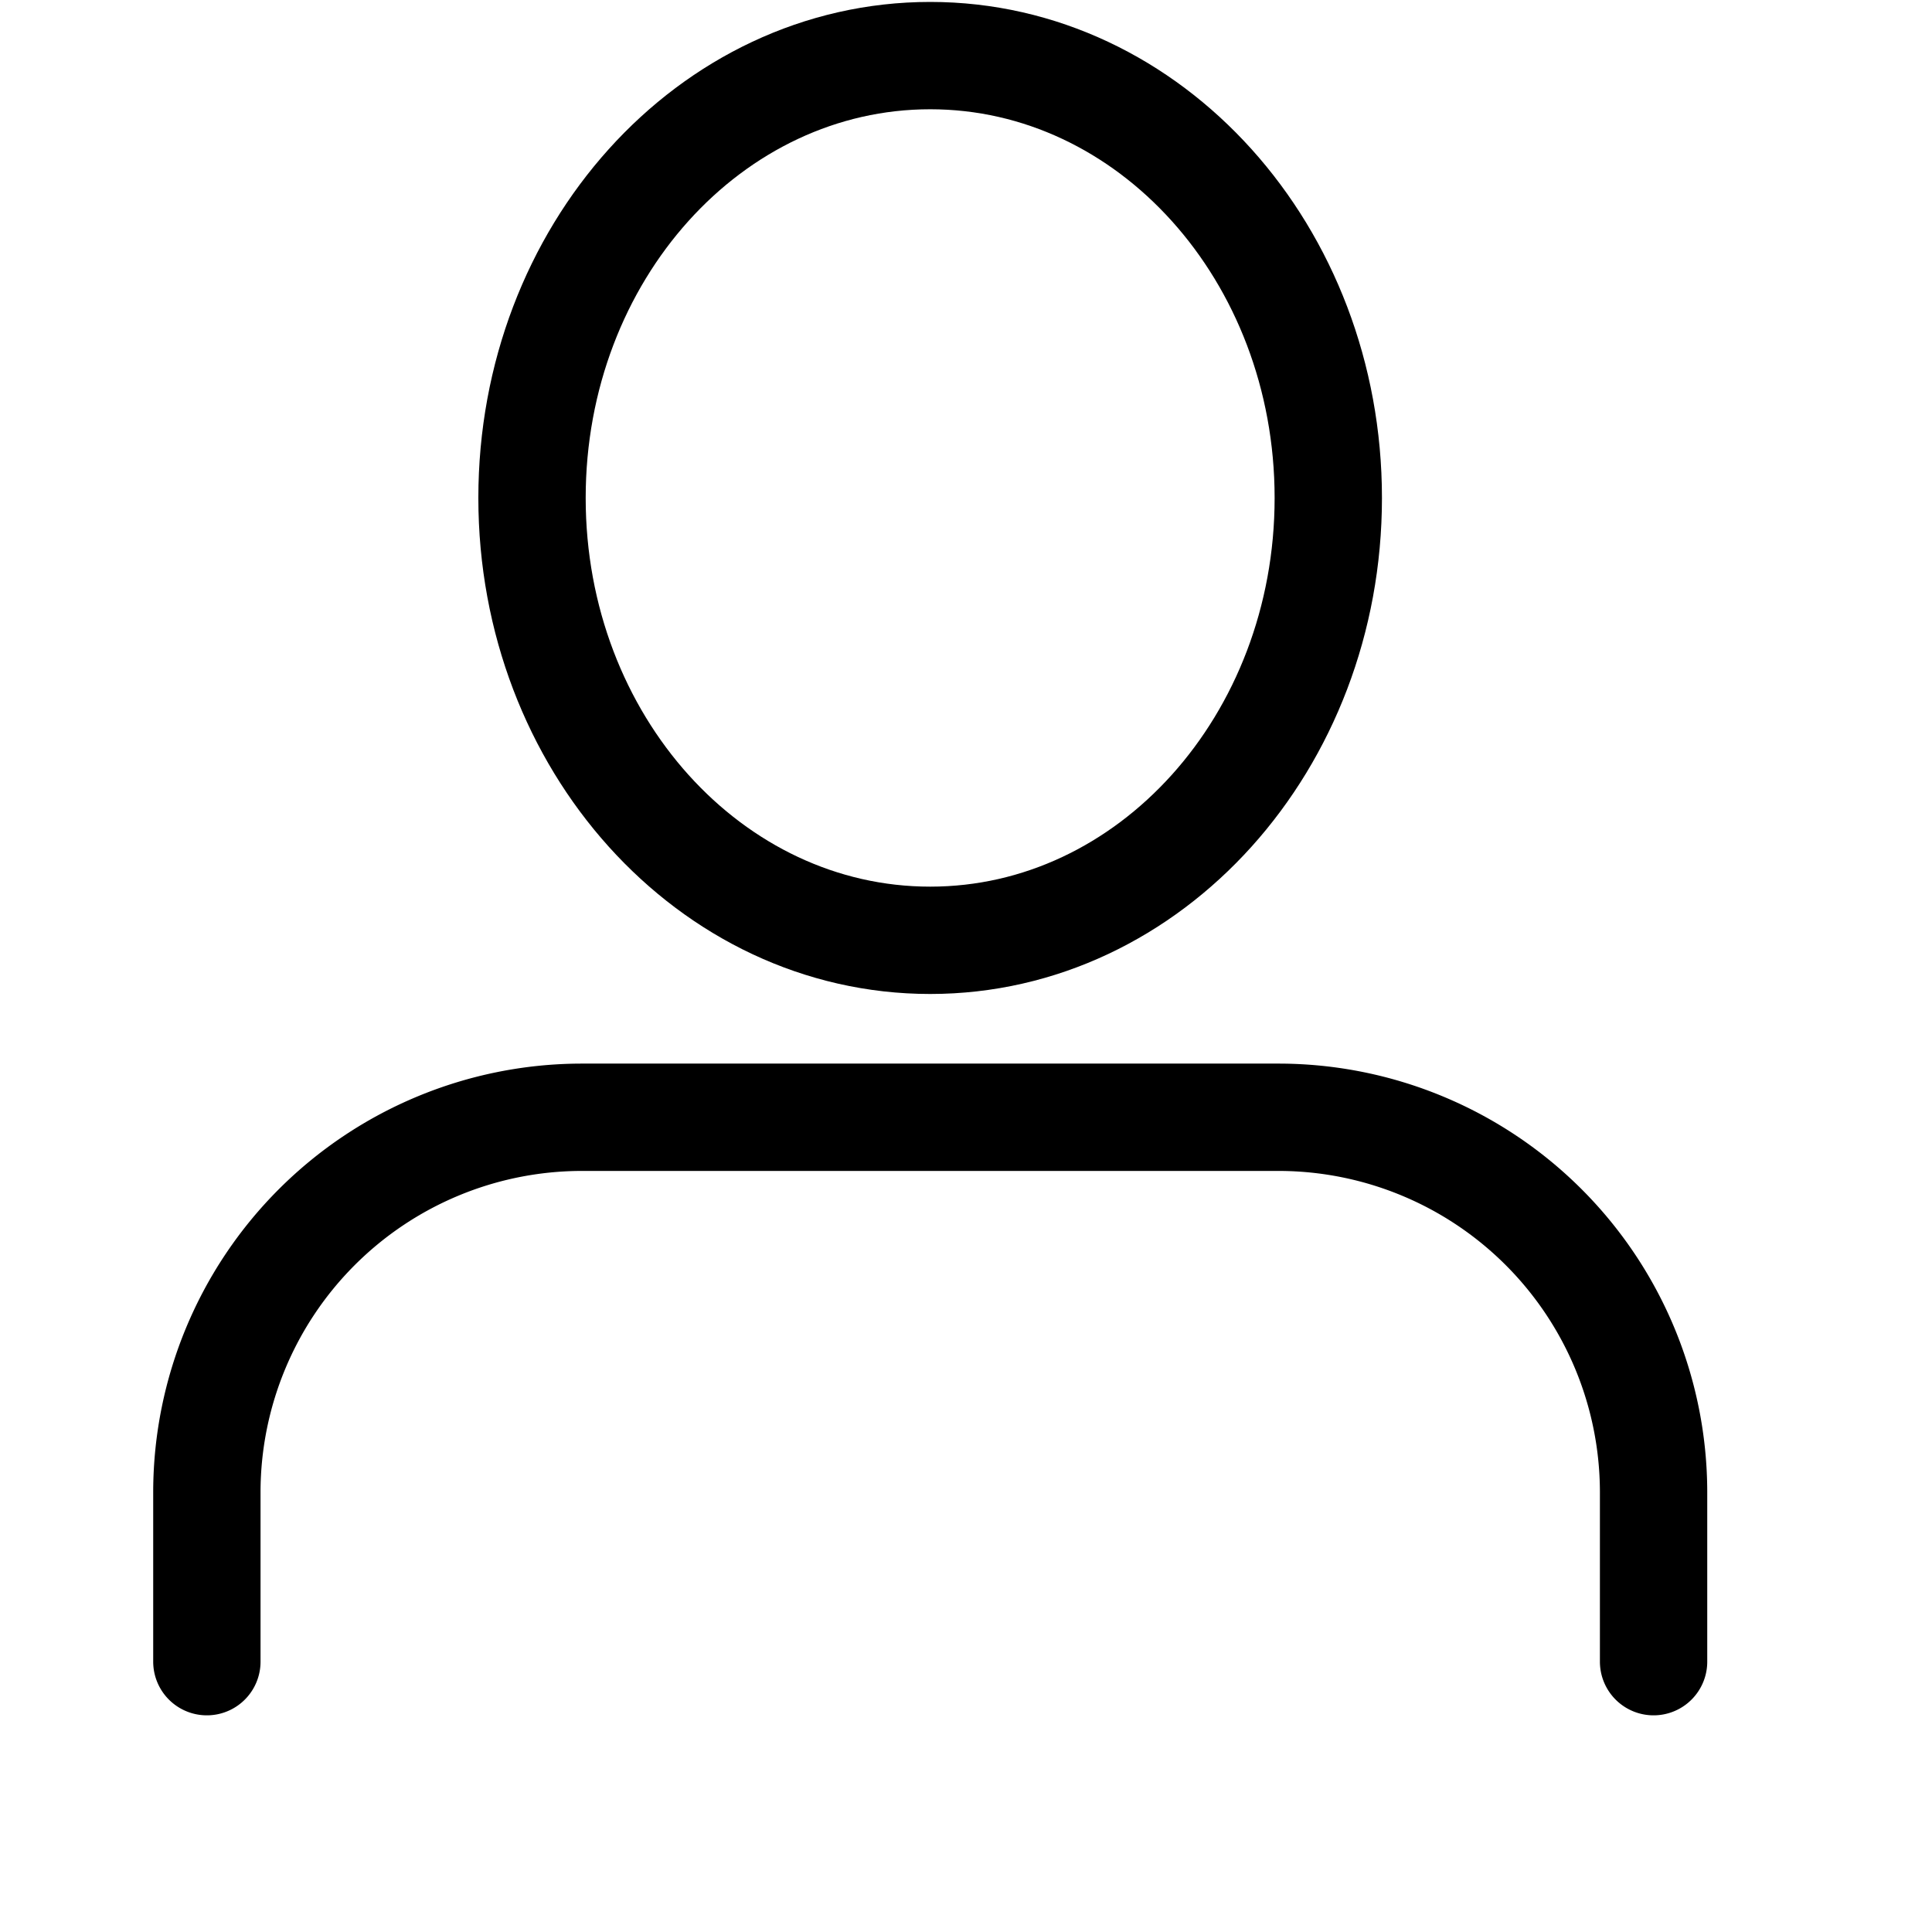 <svg xmlns="http://www.w3.org/2000/svg" xmlns:xlink="http://www.w3.org/1999/xlink" width="27" height="27" viewBox="0 0 27 27">
  <defs>
    <clipPath id="clip-path">
      <rect id="長方形_2182" data-name="長方形 2182" width="21.773" height="24" fill="none" stroke="#707070" stroke-width="1.5"/>
    </clipPath>
  </defs>
  <g id="icon--user" transform="translate(2.113)">
    <rect id="長方形_2426" data-name="長方形 2426" width="27" height="27" transform="translate(-2.113)" fill="none"/>
    <g id="グループ_3833" data-name="グループ 3833" transform="translate(0 0)" clip-path="url(#clip-path)">
      <path id="パス_1238" data-name="パス 1238" d="M14.55,6.682c0,3.414-2.491,6.182-5.563,6.182S3.422,10.1,3.422,6.682,5.913.5,8.987.5,14.55,3.268,14.55,6.682Z" transform="translate(1.9 0.277)" fill="none" stroke="#000" stroke-miterlimit="10" stroke-width="1.5"/>
      <path id="パス_1239" data-name="パス 1239" d="M.5,17.648V15.269A5.244,5.244,0,0,1,5.729,10.04h9.76a5.244,5.244,0,0,1,5.229,5.229v2.379" transform="translate(0.278 5.574)" fill="none" stroke="#000" stroke-linecap="round" stroke-miterlimit="10" stroke-width="1.5"/>
    </g>
  </g>
</svg>
